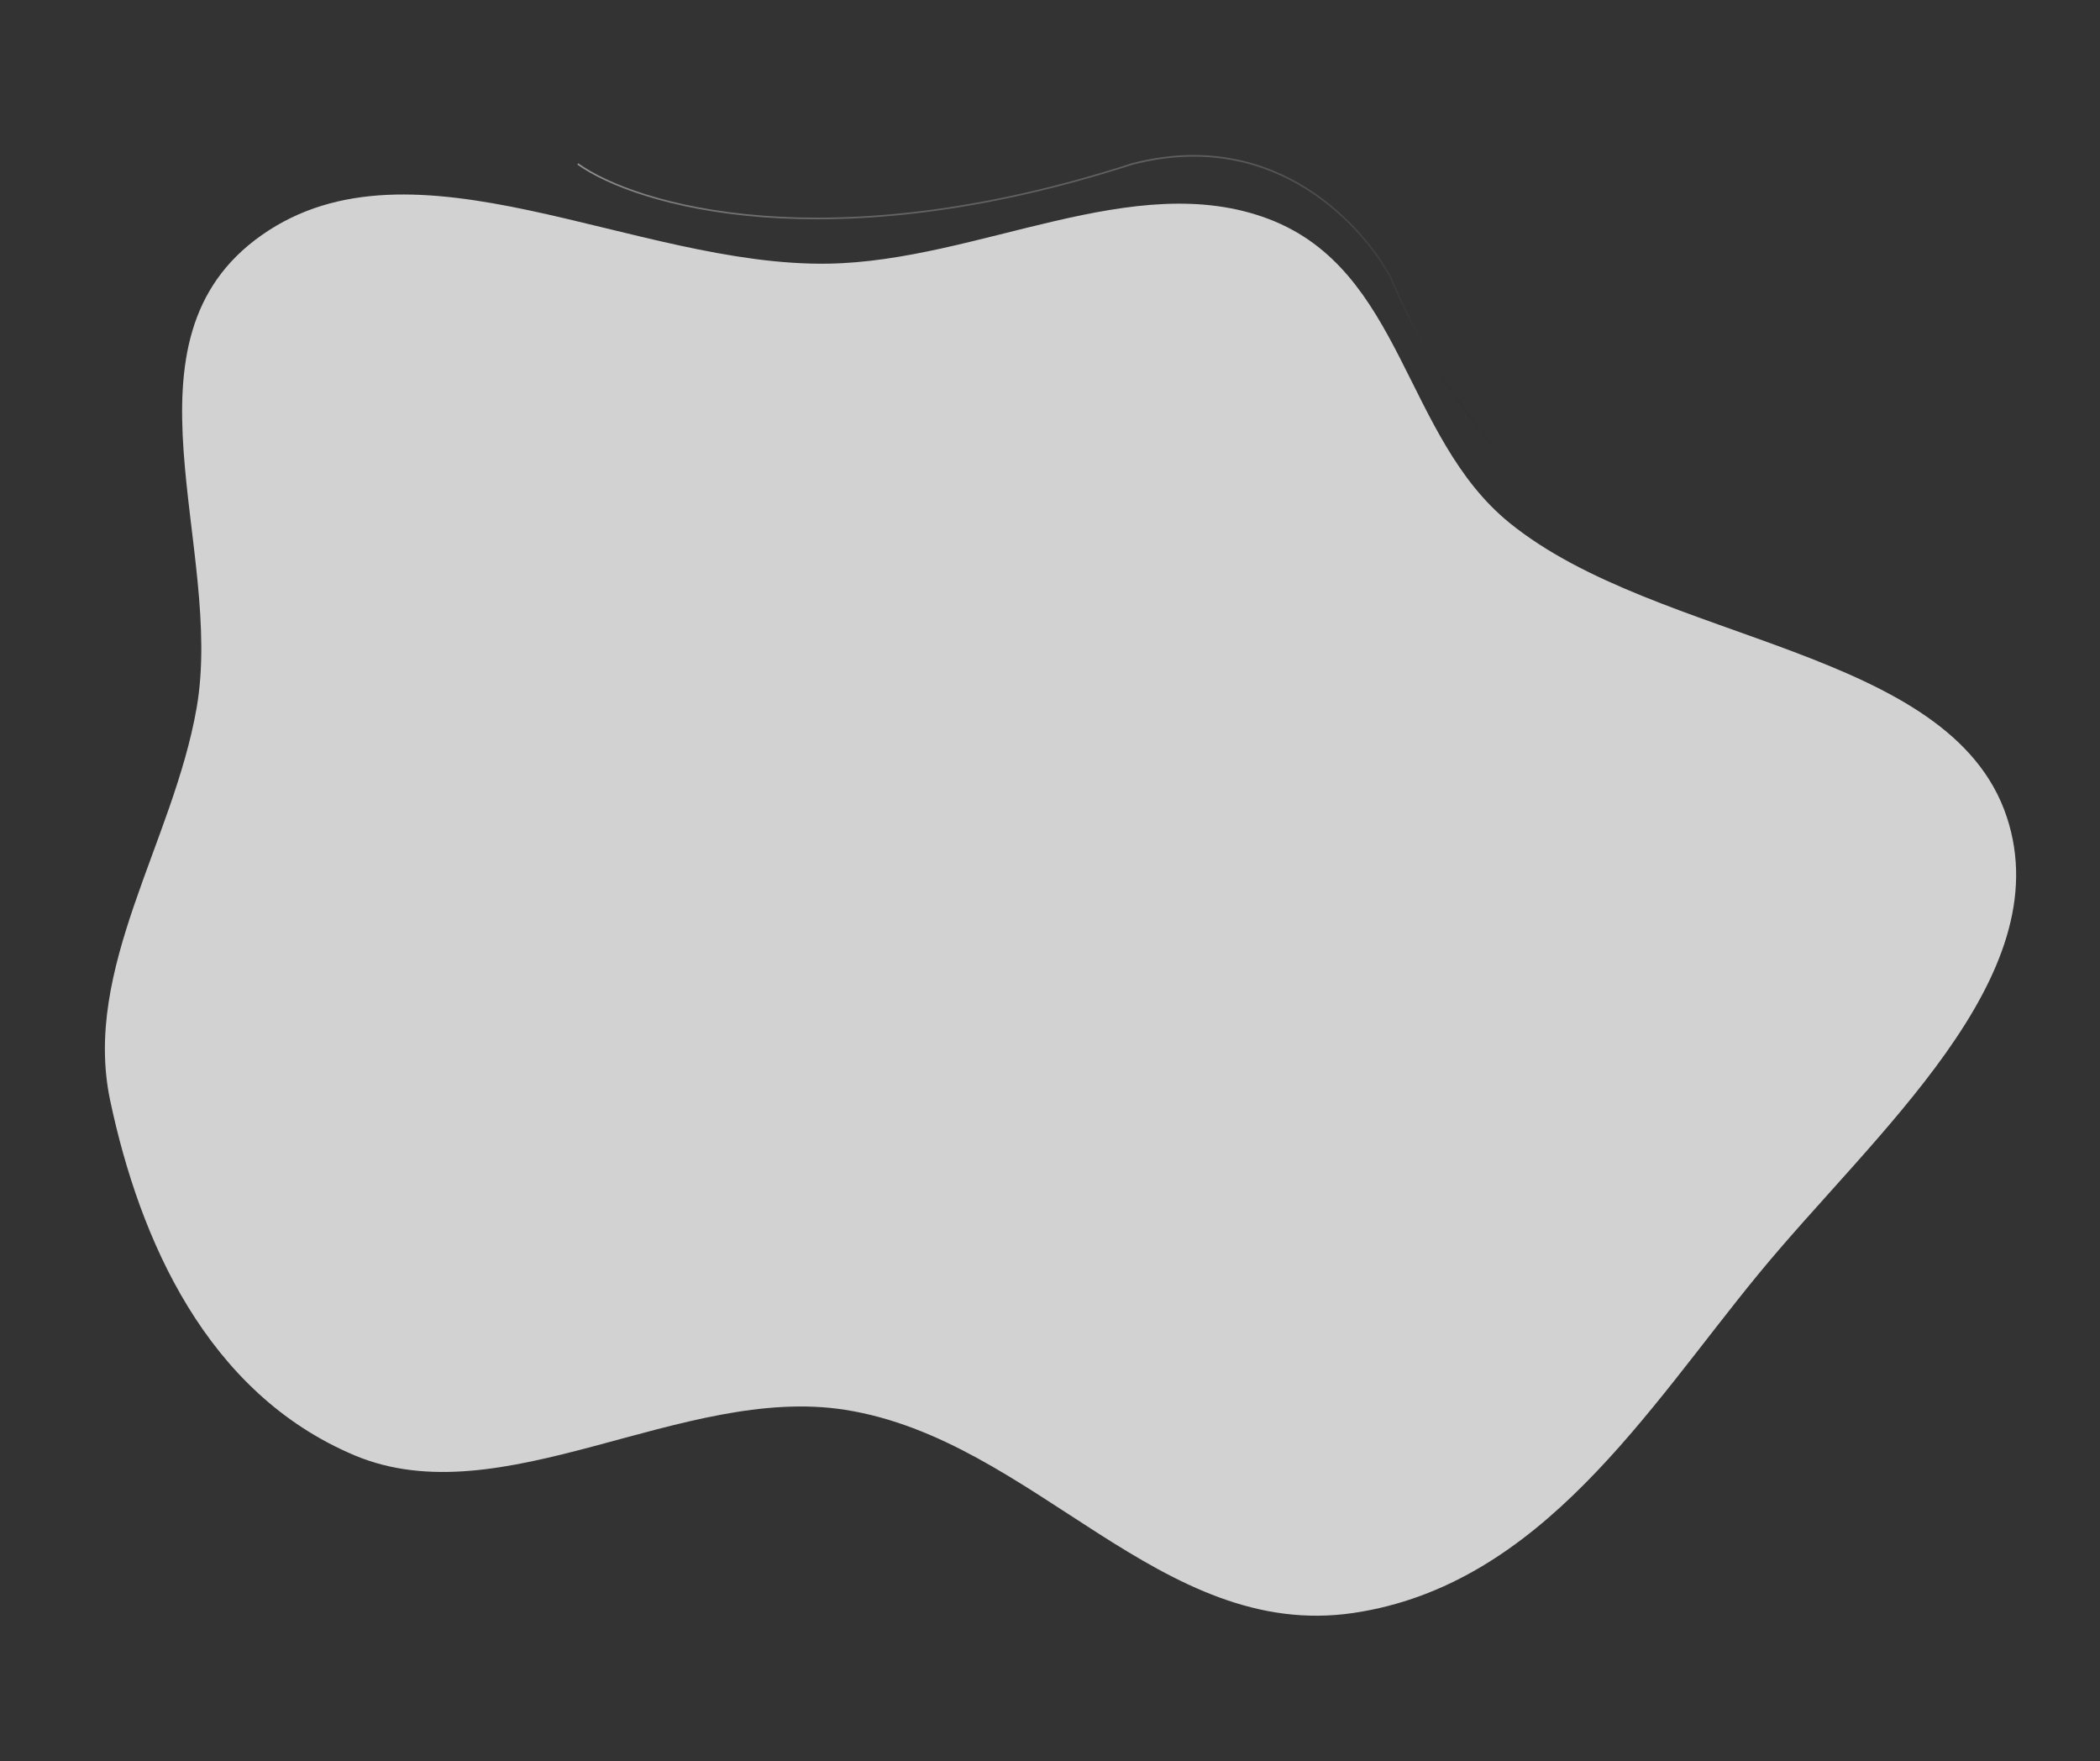 <?xml version="1.0" encoding="UTF-8"?> <svg xmlns="http://www.w3.org/2000/svg" width="1294" height="1085" viewBox="0 0 1294 1085" fill="none"><rect x="0" y="0" width="1294" height="1085" fill="#333333" stroke="none"/> <path opacity="0.8" d="M121.129 436.302C138.444 337.435 69.115 209.695 161.215 144.883C255.007 78.88 390.95 164.346 510.304 162.432C602.912 160.948 698.668 103.313 781.786 134.935C864.689 166.476 864.877 269.244 930.236 322.194C1022.01 396.541 1201.98 398.72 1236.59 503.388C1269.29 602.268 1154.74 698.18 1083.32 785.163C1015.34 867.955 949.675 976.535 834.026 993.678C715.207 1011.29 637.614 886.97 520.794 868.544C420.321 852.696 309.195 934.769 218.491 896.588C127.336 858.217 86.008 763.637 67.871 677.889C50.724 596.829 106.667 518.885 121.129 436.302Z" fill="#FAFAFA"></path> <path opacity="0.6" d="M356 100.982C391.576 126.348 509.75 161.861 697.834 100.982C787.95 77.695 841.314 142.011 856.921 170.843C876.387 218.941 935.256 320.711 1015 343" stroke="url(#paint0_linear_71_217)"></path> <defs> <linearGradient id="paint0_linear_71_217" x1="341.4" y1="76.448" x2="430.2" y2="415.595" gradientUnits="userSpaceOnUse"> <stop stop-color="#F2F2F2"></stop> <stop offset="1" stop-opacity="0"></stop> </linearGradient> </defs> </svg> 
